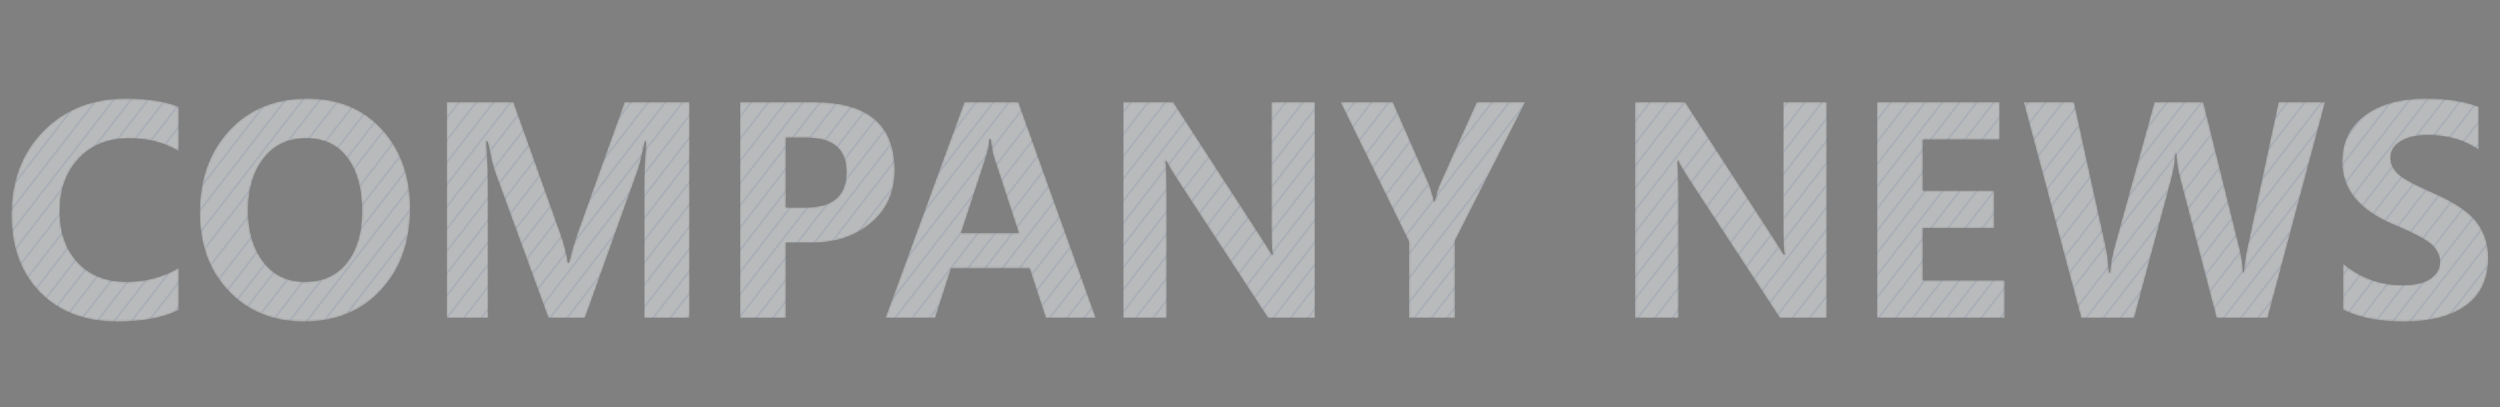 <svg xmlns="http://www.w3.org/2000/svg" xmlns:xlink="http://www.w3.org/1999/xlink" fill="none" version="1.1" width="1227" height="200" viewBox="0 0 1227 200"><rect x="0" y="0" width="1227" height="200" fill="#808080" stroke="none"/><defs><mask id="master_svg0_1_0501" style="mask-type:alpha" maskUnits="userSpaceOnUse"><g><path d="M87.773,152.172Q76.221,157.846,57.627,157.846Q33.701,157.846,19.653,143.524Q5.605,129.203,5.605,105.346Q5.605,80.258,21.294,64.296Q36.982,48.334,61.797,48.334Q77.314,48.334,87.773,52.367L87.773,74.174Q77.041,67.885,63.438,67.885Q47.92,67.885,38.623,77.797Q29.326,87.709,29.326,103.705Q29.326,119.291,38.145,128.793Q46.963,138.295,62.002,138.295Q76.152,138.295,87.773,131.459L87.773,152.172ZM98.027,104.457Q98.027,79.574,112.554,63.954Q127.08,48.334,150.938,48.334Q173.633,48.334,187.476,63.441Q201.318,78.549,201.318,102.27Q201.318,127.016,186.929,142.431Q172.539,157.846,149.229,157.846Q126.465,157.846,112.246,142.909Q98.027,127.973,98.027,104.457ZM121.748,103.227Q121.748,118.676,129.199,128.485Q136.65,138.295,149.639,138.295Q162.9,138.295,170.283,128.896Q177.666,119.496,177.666,103.637Q177.666,87.094,170.488,77.489Q163.311,67.885,150.254,67.885Q136.992,67.885,129.37,77.728Q121.748,87.572,121.748,103.227ZM316.162,156L316.162,91.742Q316.162,82.856,317.051,69.389L316.504,69.389Q314.453,79.574,313.223,82.992L287.109,156L269.131,156L242.676,83.676Q241.719,81.078,239.326,69.389L238.711,69.389Q239.6,82.719,239.6,96.117L239.6,156L219.229,156L219.229,50.111L252.041,50.111L274.873,114.096Q277.744,122.025,278.77,128.998L279.248,128.998Q281.367,120.316,283.623,113.959L306.523,50.111L338.447,50.111L338.447,156L316.162,156ZM385.752,119.086L385.752,156L363.193,156L363.193,50.111L399.629,50.111Q439.141,50.111,439.141,83.607Q439.141,99.877,427.212,109.687Q415.283,119.496,397.373,119.086L385.752,119.086ZM385.752,67.611L385.752,101.791L395.527,101.791Q415.42,101.791,415.42,84.496Q415.42,67.611,395.732,67.611L385.752,67.611ZM537.852,156L513.242,156L505.312,131.732L466.826,131.732L459.033,156L434.561,156L473.32,50.111L499.844,50.111L537.852,156ZM499.98,114.301L487.949,77.592Q486.787,74.106,486.309,68.363L485.693,68.363Q485.283,73.012,483.848,77.318L471.748,114.301L499.98,114.301ZM645.381,156L622.275,156L577.432,87.504Q573.945,82.172,572.373,78.891L572.031,78.891Q572.646,84.359,572.646,95.775L572.646,156L551.25,156L551.25,50.111L575.859,50.111L619.062,116.693Q623.369,123.324,624.326,125.102L624.668,125.102Q623.984,121.273,623.984,110.473L623.984,50.111L645.381,50.111L645.381,156ZM748.672,50.111L714.082,118.197L714.082,156L691.523,156L691.523,118.607L657.891,50.111L683.662,50.111L701.436,90.58Q701.982,91.811,703.965,98.92L704.238,98.92Q705.059,94.135,706.494,90.785L724.746,50.111L748.672,50.111ZM896.602,156L873.496,156L828.652,87.504Q825.166,82.172,823.594,78.891L823.252,78.891Q823.867,84.359,823.867,95.775L823.867,156L802.471,156L802.471,50.111L827.08,50.111L870.283,116.693Q874.59,123.324,875.547,125.102L875.889,125.102Q875.205,121.273,875.205,110.473L875.205,50.111L896.602,50.111L896.602,156ZM983.896,156L921.211,156L921.211,50.111L981.436,50.111L981.436,68.568L943.77,68.568L943.77,93.519L978.77,93.519L978.77,111.908L943.77,111.908L943.77,137.543L983.896,137.543L983.896,156ZM1141.19,50.111L1112.96,156L1087.87,156L1069.82,86.957Q1068.39,81.352,1068.12,75.268L1067.84,75.268Q1067.16,82.377,1065.93,86.957L1047.47,156L1021.43,156L993.193,50.111L1017.94,50.111L1033.66,121.889Q1034.69,126.605,1035.1,133.783L1035.58,133.783Q1035.92,128.178,1037.7,121.547L1057.38,50.111L1081.38,50.111L1099.29,122.436Q1100.38,126.742,1101,133.646L1101.34,133.646Q1101.61,127.699,1102.91,122.025L1118.29,50.111L1141.19,50.111ZM1149.94,129.34Q1162.72,139.936,1178.99,139.936Q1188.22,139.936,1192.87,136.757Q1197.52,133.578,1197.52,128.588Q1197.52,124.281,1193.83,120.453Q1190.14,116.625,1174.35,110.062Q1149.53,99.535,1149.53,79.438Q1149.53,64.672,1160.78,56.503Q1172.02,48.334,1190.55,48.334Q1206.06,48.334,1216.59,52.367L1216.59,73.559Q1205.93,66.312,1191.64,66.312Q1183.3,66.312,1178.31,69.355Q1173.32,72.397,1173.32,77.523Q1173.32,81.625,1176.74,85.077Q1180.16,88.529,1193.62,94.408Q1209.41,101.176,1215.33,108.695Q1221.24,116.215,1221.24,126.605Q1221.24,141.85,1210.44,149.848Q1199.64,157.846,1179.75,157.846Q1161.56,157.846,1149.94,151.967L1149.94,129.34Z" fill="#F3F5F7" fill-opacity="1"/></g></mask></defs><g mask="url(#master_svg0_1_0501)"><g><path d="M87.773,152.172Q76.221,157.846,57.627,157.846Q33.701,157.846,19.653,143.524Q5.605,129.203,5.605,105.346Q5.605,80.258,21.294,64.296Q36.982,48.334,61.797,48.334Q77.314,48.334,87.773,52.367L87.773,74.174Q77.041,67.885,63.438,67.885Q47.92,67.885,38.623,77.797Q29.326,87.709,29.326,103.705Q29.326,119.291,38.145,128.793Q46.963,138.295,62.002,138.295Q76.152,138.295,87.773,131.459L87.773,152.172ZM98.027,104.457Q98.027,79.574,112.554,63.954Q127.08,48.334,150.938,48.334Q173.633,48.334,187.476,63.441Q201.318,78.549,201.318,102.27Q201.318,127.016,186.929,142.431Q172.539,157.846,149.229,157.846Q126.465,157.846,112.246,142.909Q98.027,127.973,98.027,104.457ZM121.748,103.227Q121.748,118.676,129.199,128.485Q136.65,138.295,149.639,138.295Q162.9,138.295,170.283,128.896Q177.666,119.496,177.666,103.637Q177.666,87.094,170.488,77.489Q163.311,67.885,150.254,67.885Q136.992,67.885,129.37,77.728Q121.748,87.572,121.748,103.227ZM316.162,156L316.162,91.742Q316.162,82.856,317.051,69.389L316.504,69.389Q314.453,79.574,313.223,82.992L287.109,156L269.131,156L242.676,83.676Q241.719,81.078,239.326,69.389L238.711,69.389Q239.6,82.719,239.6,96.117L239.6,156L219.229,156L219.229,50.111L252.041,50.111L274.873,114.096Q277.744,122.025,278.77,128.998L279.248,128.998Q281.367,120.316,283.623,113.959L306.523,50.111L338.447,50.111L338.447,156L316.162,156ZM385.752,119.086L385.752,156L363.193,156L363.193,50.111L399.629,50.111Q439.141,50.111,439.141,83.607Q439.141,99.877,427.212,109.687Q415.283,119.496,397.373,119.086L385.752,119.086ZM385.752,67.611L385.752,101.791L395.527,101.791Q415.42,101.791,415.42,84.496Q415.42,67.611,395.732,67.611L385.752,67.611ZM537.852,156L513.242,156L505.312,131.732L466.826,131.732L459.033,156L434.561,156L473.32,50.111L499.844,50.111L537.852,156ZM499.98,114.301L487.949,77.592Q486.787,74.106,486.309,68.363L485.693,68.363Q485.283,73.012,483.848,77.318L471.748,114.301L499.98,114.301ZM645.381,156L622.275,156L577.432,87.504Q573.945,82.172,572.373,78.891L572.031,78.891Q572.646,84.359,572.646,95.775L572.646,156L551.25,156L551.25,50.111L575.859,50.111L619.062,116.693Q623.369,123.324,624.326,125.102L624.668,125.102Q623.984,121.273,623.984,110.473L623.984,50.111L645.381,50.111L645.381,156ZM748.672,50.111L714.082,118.197L714.082,156L691.523,156L691.523,118.607L657.891,50.111L683.662,50.111L701.436,90.58Q701.982,91.811,703.965,98.92L704.238,98.92Q705.059,94.135,706.494,90.785L724.746,50.111L748.672,50.111ZM896.602,156L873.496,156L828.652,87.504Q825.166,82.172,823.594,78.891L823.252,78.891Q823.867,84.359,823.867,95.775L823.867,156L802.471,156L802.471,50.111L827.08,50.111L870.283,116.693Q874.59,123.324,875.547,125.102L875.889,125.102Q875.205,121.273,875.205,110.473L875.205,50.111L896.602,50.111L896.602,156ZM983.896,156L921.211,156L921.211,50.111L981.436,50.111L981.436,68.568L943.77,68.568L943.77,93.519L978.77,93.519L978.77,111.908L943.77,111.908L943.77,137.543L983.896,137.543L983.896,156ZM1141.19,50.111L1112.96,156L1087.87,156L1069.82,86.957Q1068.39,81.352,1068.12,75.268L1067.84,75.268Q1067.16,82.377,1065.93,86.957L1047.47,156L1021.43,156L993.193,50.111L1017.94,50.111L1033.66,121.889Q1034.69,126.605,1035.1,133.783L1035.58,133.783Q1035.92,128.178,1037.7,121.547L1057.38,50.111L1081.38,50.111L1099.29,122.436Q1100.38,126.742,1101,133.646L1101.34,133.646Q1101.61,127.699,1102.91,122.025L1118.29,50.111L1141.19,50.111ZM1149.94,129.34Q1162.72,139.936,1178.99,139.936Q1188.22,139.936,1192.87,136.757Q1197.52,133.578,1197.52,128.588Q1197.52,124.281,1193.83,120.453Q1190.14,116.625,1174.35,110.062Q1149.53,99.535,1149.53,79.438Q1149.53,64.672,1160.78,56.503Q1172.02,48.334,1190.55,48.334Q1206.06,48.334,1216.59,52.367L1216.59,73.559Q1205.93,66.312,1191.64,66.312Q1183.3,66.312,1178.31,69.355Q1173.32,72.397,1173.32,77.523Q1173.32,81.625,1176.74,85.077Q1180.16,88.529,1193.62,94.408Q1209.41,101.176,1215.33,108.695Q1221.24,116.215,1221.24,126.605Q1221.24,141.85,1210.44,149.848Q1199.64,157.846,1179.75,157.846Q1161.56,157.846,1149.94,151.967L1149.94,129.34Z" fill="#F3F5F7" fill-opacity="0.5"/></g><g style="opacity:0.08;"><path d="M-242.605,194.306L-92.385,0.306L-93.176,-0.306L-243.395,193.694L-242.605,194.306ZM-233.321,194.306L-83.102,0.306L-83.892,-0.306L-234.112,193.694L-233.321,194.306ZM-165.807,194.306L-15.587,0.306L-16.378,-0.306L-166.598,193.694L-165.807,194.306ZM-123.611,194.306L26.609,0.306L25.819,-0.306L-124.401,193.694L-123.611,194.306ZM-106.732,194.306L43.488,0.306L42.697,-0.306L-107.523,193.694L-106.732,194.306ZM-81.414,194.306L68.806,0.306L68.015,-0.306L-82.205,193.694L-81.414,194.306ZM148.072,194.306L298.291,0.306L297.501,-0.306L147.281,193.694L148.072,194.306ZM190.268,194.306L340.488,0.306L339.697,-0.306L189.477,193.694L190.268,194.306ZM232.465,194.306L382.684,0.306L381.894,-0.306L231.674,193.694L232.465,194.306ZM266.222,194.306L416.442,0.306L415.651,-0.306L265.431,193.694L266.222,194.306ZM274.661,194.306L424.881,0.306L424.09,-0.306L273.871,193.694L274.661,194.306ZM316.858,194.306L467.077,0.306L466.287,-0.306L316.067,193.694L316.858,194.306ZM359.679,194.306L509.898,0.306L509.108,-0.306L358.888,193.694L359.679,194.306ZM384.153,194.306L534.372,0.306L533.582,-0.306L383.362,193.694L384.153,194.306ZM393.436,194.306L543.655,0.306L542.865,-0.306L392.645,193.694L393.436,194.306ZM401.875,194.306L552.095,0.306L551.304,-0.306L401.084,193.694L401.875,194.306ZM435.632,194.306L585.852,0.306L585.061,-0.306L434.842,193.694L435.632,194.306ZM444.072,194.306L594.291,0.306L593.501,-0.306L443.281,193.694L444.072,194.306ZM477.829,194.306L628.049,0.306L627.258,-0.306L477.038,193.694L477.829,194.306ZM486.268,194.306L636.488,0.306L635.697,-0.306L485.477,193.694L486.268,194.306ZM520.025,194.306L670.245,0.306L669.454,-0.306L519.235,193.694L520.025,194.306ZM528.465,194.306L678.684,0.306L677.894,-0.306L527.674,193.694L528.465,194.306ZM562.222,194.306L712.442,0.306L711.651,-0.306L561.431,193.694L562.222,194.306ZM570.661,194.306L720.881,0.306L720.09,-0.306L569.871,193.694L570.661,194.306ZM612.858,194.306L763.08,0.306L762.29,-0.306L612.067,193.694L612.858,194.306ZM656.679,194.306L806.9,0.306L806.11,-0.306L655.888,193.694L656.679,194.306ZM681.153,194.306L831.37,0.306L830.58,-0.306L680.362,193.694L681.153,194.306ZM690.436,194.306L840.66,0.306L839.86,-0.306L689.645,193.694L690.436,194.306ZM698.875,194.306L849.09,0.306L848.3,-0.306L698.084,193.694L698.875,194.306ZM732.632,194.306L882.85,0.306L882.06,-0.306L731.842,193.694L732.632,194.306ZM741.072,194.306L891.29,0.306L890.5,-0.306L740.281,193.694L741.072,194.306ZM774.83,194.306L925.05,0.306L924.26,-0.306L774.04,193.694L774.83,194.306ZM783.27,194.306L933.49,0.306L932.7,-0.306L782.48,193.694L783.27,194.306ZM817.03,194.306L967.25,0.306L966.45,-0.306L816.23,193.694L817.03,194.306ZM825.46,194.306L975.68,0.306L974.89,-0.306L824.67,193.694L825.46,194.306ZM859.22,194.306L1009.44,0.306L1008.65,-0.306L858.43,193.694L859.22,194.306ZM867.66,194.306L1017.88,0.306L1017.09,-0.306L866.87,193.694L867.66,194.306ZM909.86,194.306L1060.08,0.306L1059.29,-0.306L909.07,193.694L909.86,194.306ZM952.68,194.306L1102.9,0.306L1102.11,-0.306L951.89,193.694L952.68,194.306ZM977.15,194.306L1127.37,0.306L1126.58,-0.306L976.36,193.694L977.15,194.306ZM986.44,194.306L1136.66,0.306L1135.86,-0.306L985.65,193.694L986.44,194.306ZM994.88,194.306L1145.09,0.306L1144.3,-0.306L994.08,193.694L994.88,194.306ZM1028.63,194.306L1178.85,0.306L1178.06,-0.306L1027.84,193.694L1028.63,194.306ZM1037.07,194.306L1187.29,0.306L1186.5,-0.306L1036.28,193.694L1037.07,194.306ZM1070.83,194.306L1221.05,0.306L1220.26,-0.306L1070.04,193.694L1070.83,194.306ZM1079.27,194.306L1229.49,0.306L1228.7,-0.306L1078.48,193.694L1079.27,194.306ZM1113.03,194.306L1263.25,0.306L1262.45,-0.306L1112.23,193.694L1113.03,194.306ZM1121.46,194.306L1271.68,0.306L1270.89,-0.306L1120.67,193.694L1121.46,194.306ZM1138.34,194.306L1288.56,0.306L1287.77,-0.306L1137.55,193.694L1138.34,194.306ZM1163.66,194.306L1313.88,0.306L1313.09,-0.306L1162.87,193.694L1163.66,194.306ZM1180.54,194.306L1330.76,0.306L1329.97,-0.306L1179.75,193.694L1180.54,194.306ZM1205.86,194.306L1356.08,0.306L1355.29,-0.306L1205.07,193.694L1205.86,194.306ZM1222.74,194.306L1372.96,0.306L1372.17,-0.306L1221.95,193.694L1222.74,194.306ZM-224.882,194.306L-74.662,0.306L-75.453,-0.306L-225.673,193.694L-224.882,194.306ZM-208.847,194.306L-58.628,0.306L-59.418,-0.306L-209.638,193.694L-208.847,194.306ZM-191.125,194.306L-40.905,0.306L-41.696,-0.306L-191.916,193.694L-191.125,194.306ZM-182.686,194.306L-32.466,0.306L-33.257,-0.306L-183.476,193.694L-182.686,194.306ZM-148.928,194.306L1.291,0.306L0.501,-0.306L-149.719,193.694L-148.928,194.306ZM-140.489,194.306L9.731,0.306L8.94,-0.306L-141.28,193.694L-140.489,194.306ZM-98.293,194.306L51.927,0.306L51.136,-0.306L-99.083,193.694L-98.293,194.306ZM-72.975,194.306L77.245,0.306L76.454,-0.306L-73.765,193.694L-72.975,194.306ZM-64.535,194.306L85.684,0.306L84.894,-0.306L-65.326,193.694L-64.535,194.306ZM-56.096,194.306L94.124,0.306L93.333,-0.306L-56.887,193.694L-56.096,194.306ZM-39.217,194.306L111.002,0.306L110.212,-0.306L-40.008,193.694L-39.217,194.306ZM-30.778,194.306L119.442,0.306L118.651,-0.306L-31.569,193.694L-30.778,194.306ZM-22.339,194.306L127.881,0.306L127.09,-0.306L-23.129,193.694L-22.339,194.306ZM-13.899,194.306L136.32,0.306L135.53,-0.306L-14.69,193.694L-13.899,194.306ZM2.979,194.306L153.199,0.306L152.408,-0.306L2.188,193.694L2.979,194.306ZM11.418,194.306L161.638,0.306L160.847,-0.306L10.628,193.694L11.418,194.306ZM19.858,194.306L170.077,0.306L169.287,-0.306L19.067,193.694L19.858,194.306ZM54.395,194.306L204.615,0.306L203.824,-0.306L53.605,193.694L54.395,194.306ZM72.118,194.306L222.338,0.306L221.547,-0.306L71.327,193.694L72.118,194.306ZM88.153,194.306L238.372,0.306L237.582,-0.306L87.362,193.694L88.153,194.306ZM97.436,194.306L247.655,0.306L246.865,-0.306L96.645,193.694L97.436,194.306ZM105.875,194.306L256.095,0.306L255.304,-0.306L105.084,193.694L105.875,194.306ZM131.193,194.306L281.413,0.306L280.622,-0.306L130.402,193.694L131.193,194.306ZM139.632,194.306L289.852,0.306L289.061,-0.306L138.842,193.694L139.632,194.306ZM173.39,194.306L323.609,0.306L322.819,-0.306L172.599,193.694L173.39,194.306ZM181.829,194.306L332.049,0.306L331.258,-0.306L181.038,193.694L181.829,194.306ZM215.586,194.306L365.806,0.306L365.015,-0.306L214.795,193.694L215.586,194.306ZM224.025,194.306L374.245,0.306L373.454,-0.306L223.235,193.694L224.025,194.306ZM257.783,194.306L408.002,0.306L407.212,-0.306L256.992,193.694L257.783,194.306ZM-216.443,194.306L-66.223,0.306L-67.014,-0.306L-217.233,193.694L-216.443,194.306ZM-199.564,194.306L-49.345,0.306L-50.135,-0.306L-200.355,193.694L-199.564,194.306ZM-174.246,194.306L-24.027,0.306L-24.817,-0.306L-175.037,193.694L-174.246,194.306ZM-157.368,194.306L-7.148,0.306L-7.939,-0.306L-158.158,193.694L-157.368,194.306ZM-132.05,194.306L18.17,0.306L17.379,-0.306L-132.84,193.694L-132.05,194.306ZM-115.171,194.306L35.049,0.306L34.258,-0.306L-115.962,193.694L-115.171,194.306ZM-89.853,194.306L60.366,0.306L59.576,-0.306L-90.644,193.694L-89.853,194.306ZM-47.657,194.306L102.563,0.306L101.772,-0.306L-48.447,193.694L-47.657,194.306ZM-5.46,194.306L144.759,0.306L143.969,-0.306L-6.251,193.694L-5.46,194.306ZM28.297,194.306L178.517,0.306L177.726,-0.306L27.506,193.694L28.297,194.306ZM36.736,194.306L186.956,0.306L186.165,-0.306L35.946,193.694L36.736,194.306ZM45.176,194.306L195.395,0.306L194.605,-0.306L44.385,193.694L45.176,194.306ZM63.679,194.306L213.898,0.306L213.108,-0.306L62.888,193.694L63.679,194.306ZM80.557,194.306L230.777,0.306L229.986,-0.306L79.767,193.694L80.557,194.306ZM114.314,194.306L264.534,0.306L263.743,-0.306L113.524,193.694L114.314,194.306ZM122.754,194.306L272.973,0.306L272.183,-0.306L121.963,193.694L122.754,194.306ZM156.511,194.306L306.731,0.306L305.94,-0.306L155.72,193.694L156.511,194.306ZM164.95,194.306L315.17,0.306L314.379,-0.306L164.16,193.694L164.95,194.306ZM198.707,194.306L348.927,0.306L348.136,-0.306L197.917,193.694L198.707,194.306ZM207.147,194.306L357.366,0.306L356.576,-0.306L206.356,193.694L207.147,194.306ZM240.904,194.306L391.124,0.306L390.333,-0.306L240.113,193.694L240.904,194.306ZM249.343,194.306L399.563,0.306L398.772,-0.306L248.553,193.694L249.343,194.306ZM283.101,194.306L433.32,0.306L432.529,-0.306L282.31,193.694L283.101,194.306ZM291.54,194.306L441.759,0.306L440.969,-0.306L290.749,193.694L291.54,194.306ZM299.979,194.306L450.199,0.306L449.408,-0.306L299.189,193.694L299.979,194.306ZM308.419,194.306L458.638,0.306L457.847,-0.306L307.628,193.694L308.419,194.306ZM325.297,194.306L475.517,0.306L474.726,-0.306L324.506,193.694L325.297,194.306ZM333.736,194.306L483.956,0.306L483.165,-0.306L332.946,193.694L333.736,194.306ZM342.176,194.306L492.395,0.306L491.605,-0.306L341.385,193.694L342.176,194.306ZM350.395,194.306L500.615,0.306L499.824,-0.306L349.605,193.694L350.395,194.306ZM368.118,194.306L518.337,0.306L517.547,-0.306L367.327,193.694L368.118,194.306ZM376.557,194.306L526.777,0.306L525.986,-0.306L375.767,193.694L376.557,194.306ZM410.314,194.306L560.534,0.306L559.743,-0.306L409.524,193.694L410.314,194.306ZM418.754,194.306L568.973,0.306L568.183,-0.306L417.963,193.694L418.754,194.306ZM427.193,194.306L577.413,0.306L576.622,-0.306L426.402,193.694L427.193,194.306ZM452.511,194.306L602.731,0.306L601.94,-0.306L451.72,193.694L452.511,194.306ZM460.95,194.306L611.17,0.306L610.379,-0.306L460.16,193.694L460.95,194.306ZM469.39,194.306L619.609,0.306L618.819,-0.306L468.599,193.694L469.39,194.306ZM494.707,194.306L644.927,0.306L644.136,-0.306L493.917,193.694L494.707,194.306ZM503.147,194.306L653.366,0.306L652.576,-0.306L502.356,193.694L503.147,194.306ZM511.586,194.306L661.806,0.306L661.015,-0.306L510.795,193.694L511.586,194.306ZM536.904,194.306L687.124,0.306L686.333,-0.306L536.113,193.694L536.904,194.306ZM545.343,194.306L695.563,0.306L694.772,-0.306L544.553,193.694L545.343,194.306ZM553.783,194.306L704.002,0.306L703.212,-0.306L552.992,193.694L553.783,194.306ZM579.101,194.306L729.32,0.306L728.529,-0.306L578.31,193.694L579.101,194.306ZM587.54,194.306L737.759,0.306L736.969,-0.306L586.749,193.694L587.54,194.306ZM595.979,194.306L746.199,0.306L745.408,-0.306L595.189,193.694L595.979,194.306ZM604.419,194.306L754.638,0.306L753.847,-0.306L603.628,193.694L604.419,194.306ZM621.297,194.306L771.52,0.306L770.73,-0.306L620.506,193.694L621.297,194.306ZM629.736,194.306L779.96,0.306L779.17,-0.306L628.946,193.694L629.736,194.306ZM638.176,194.306L788.4,0.306L787.6,-0.306L637.385,193.694L638.176,194.306ZM647.395,194.306L797.61,0.306L796.82,-0.306L646.605,193.694L647.395,194.306ZM665.118,194.306L815.34,0.306L814.55,-0.306L664.327,193.694L665.118,194.306ZM673.557,194.306L823.78,0.306L822.99,-0.306L672.767,193.694L673.557,194.306ZM707.314,194.306L857.53,0.306L856.74,-0.306L706.524,193.694L707.314,194.306ZM715.754,194.306L865.97,0.306L865.18,-0.306L714.963,193.694L715.754,194.306ZM724.193,194.306L874.41,0.306L873.62,-0.306L723.402,193.694L724.193,194.306ZM749.511,194.306L899.73,0.306L898.94,-0.306L748.72,193.694L749.511,194.306ZM757.95,194.306L908.17,0.306L907.38,-0.306L757.16,193.694L757.95,194.306ZM766.39,194.306L916.61,0.306L915.82,-0.306L765.6,193.694L766.39,194.306ZM791.71,194.306L941.93,0.306L941.14,-0.306L790.92,193.694L791.71,194.306ZM800.15,194.306L950.37,0.306L949.58,-0.306L799.36,193.694L800.15,194.306ZM808.59,194.306L958.81,0.306L958.02,-0.306L807.8,193.694L808.59,194.306ZM833.9,194.306L984.12,0.306L983.33,-0.306L833.11,193.694L833.9,194.306ZM842.34,194.306L992.56,0.306L991.77,-0.306L841.55,193.694L842.34,194.306ZM850.78,194.306L1001,0.306L1000.21,-0.306L849.99,193.694L850.78,194.306ZM876.1,194.306L1026.32,0.306L1025.53,-0.306L875.31,193.694L876.1,194.306ZM884.54,194.306L1034.76,0.306L1033.97,-0.306L883.75,193.694L884.54,194.306ZM892.98,194.306L1043.2,0.306L1042.41,-0.306L892.19,193.694L892.98,194.306ZM901.42,194.306L1051.64,0.306L1050.85,-0.306L900.63,193.694L901.42,194.306ZM918.3,194.306L1068.52,0.306L1067.73,-0.306L917.51,193.694L918.3,194.306ZM926.74,194.306L1076.96,0.306L1076.17,-0.306L925.95,193.694L926.74,194.306ZM935.18,194.306L1085.4,0.306L1084.6,-0.306L934.39,193.694L935.18,194.306ZM943.4,194.306L1093.61,0.306L1092.82,-0.306L942.6,193.694L943.4,194.306ZM961.12,194.306L1111.34,0.306L1110.55,-0.306L960.33,193.694L961.12,194.306ZM969.56,194.306L1119.78,0.306L1118.99,-0.306L968.77,193.694L969.56,194.306ZM1003.31,194.306L1153.53,0.306L1152.74,-0.306L1002.52,193.694L1003.31,194.306ZM1011.75,194.306L1161.97,0.306L1161.18,-0.306L1010.96,193.694L1011.75,194.306ZM1020.19,194.306L1170.41,0.306L1169.62,-0.306L1019.4,193.694L1020.19,194.306ZM1045.51,194.306L1195.73,0.306L1194.94,-0.306L1044.72,193.694L1045.51,194.306ZM1053.95,194.306L1204.17,0.306L1203.38,-0.306L1053.16,193.694L1053.95,194.306ZM1062.39,194.306L1212.61,0.306L1211.82,-0.306L1061.6,193.694L1062.39,194.306ZM1087.71,194.306L1237.93,0.306L1237.14,-0.306L1086.92,193.694L1087.71,194.306ZM1096.15,194.306L1246.37,0.306L1245.58,-0.306L1095.36,193.694L1096.15,194.306ZM1104.59,194.306L1254.81,0.306L1254.02,-0.306L1103.8,193.694L1104.59,194.306ZM1129.9,194.306L1280.12,0.306L1279.33,-0.306L1129.11,193.694L1129.9,194.306ZM1146.78,194.306L1297,0.306L1296.21,-0.306L1145.99,193.694L1146.78,194.306ZM1155.22,194.306L1305.44,0.306L1304.65,-0.306L1154.43,193.694L1155.22,194.306ZM1172.1,194.306L1322.32,0.306L1321.53,-0.306L1171.31,193.694L1172.1,194.306ZM1188.98,194.306L1339.2,0.306L1338.41,-0.306L1188.19,193.694L1188.98,194.306ZM1214.3,194.306L1364.52,0.306L1363.73,-0.306L1213.51,193.694L1214.3,194.306ZM1231.18,194.306L1381.4,0.306L1380.6,-0.306L1230.39,193.694L1231.18,194.306ZM1197.42,194.306L1347.64,0.306L1346.85,-0.306L1196.63,193.694L1197.42,194.306Z" fill-rule="evenodd" fill="#00398F" fill-opacity="1"/></g></g></svg>
